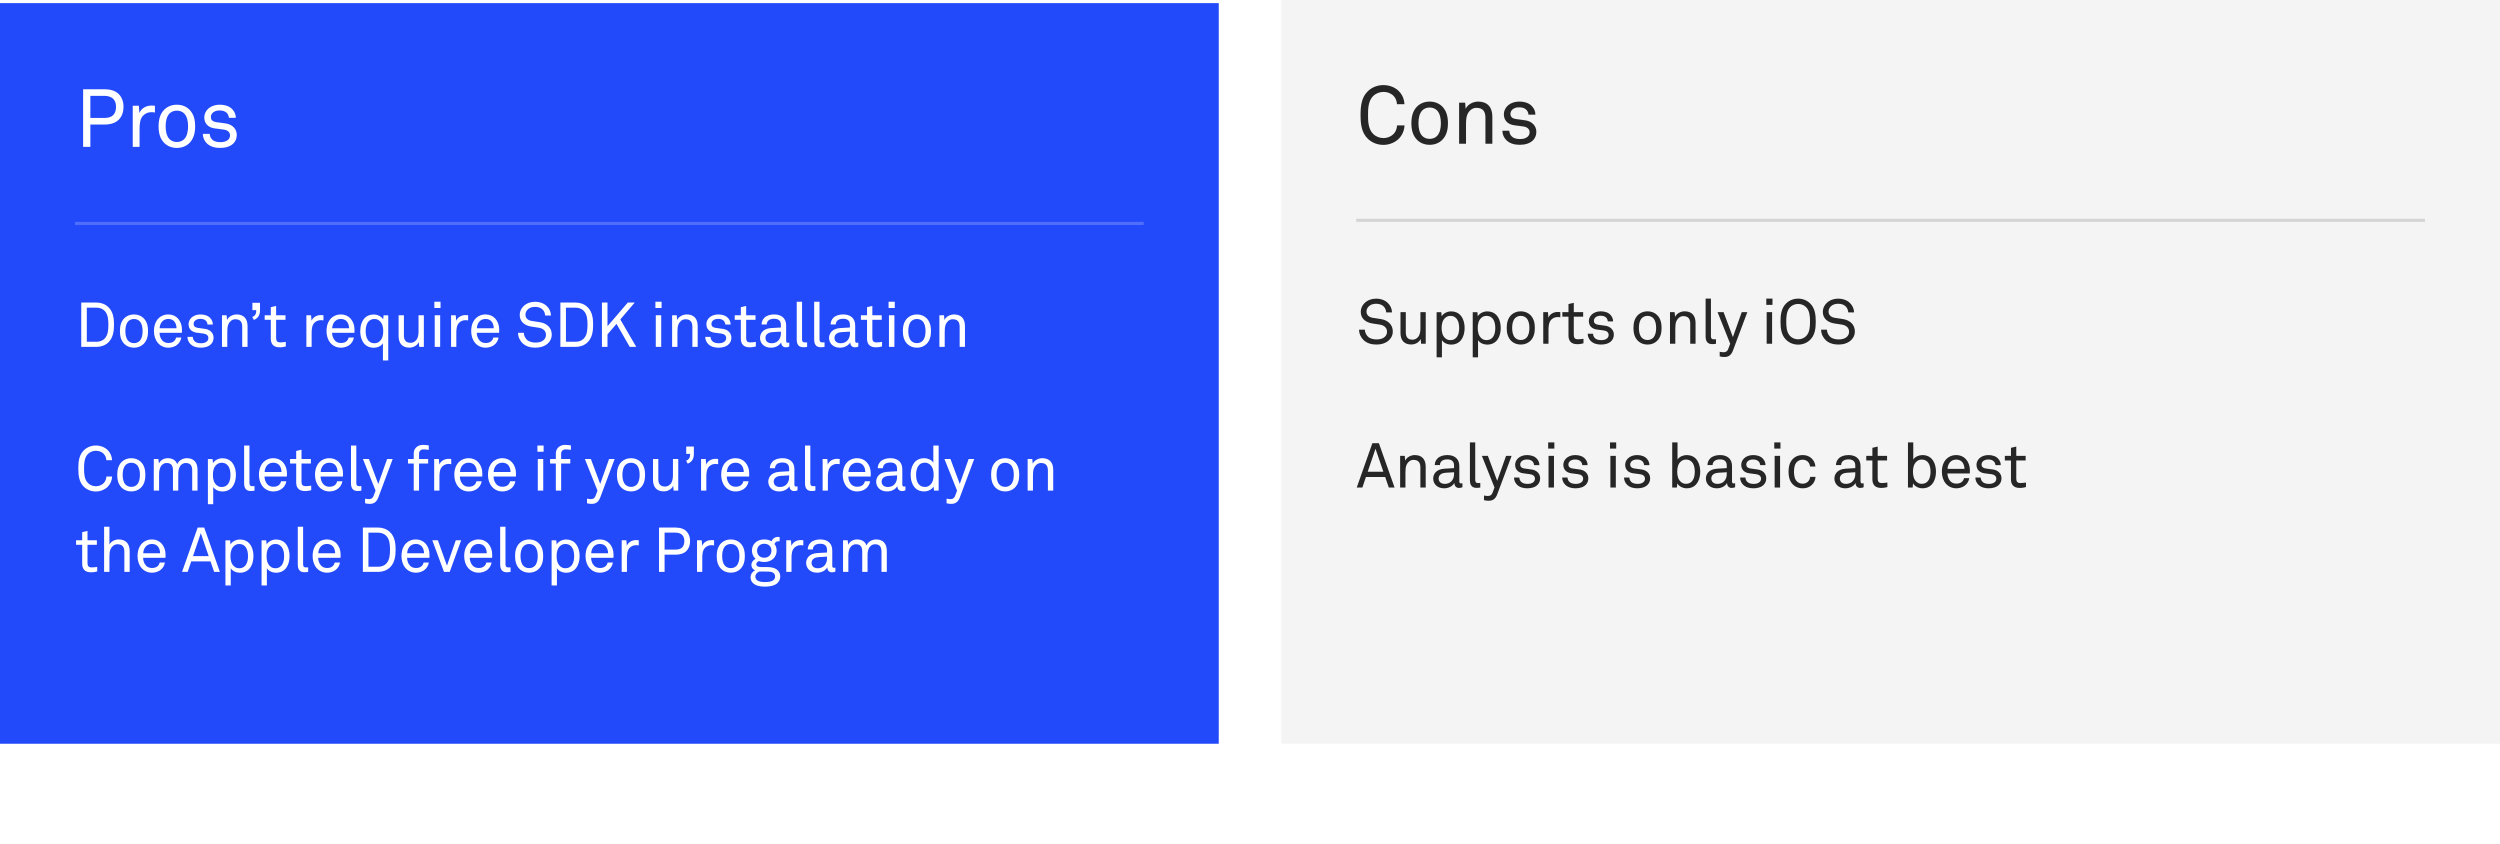 <svg width="800" height="270" viewBox="0 0 800 270" fill="none" xmlns="http://www.w3.org/2000/svg">
<rect width="800" height="270" fill="white"/>
<rect width="390" height="237" transform="translate(0 1)" fill="#224AFA"/>
<rect x="24" y="71" width="342" height="1" fill="white" fill-opacity="0.2"/>
<path d="M39.522 34.13C39.522 32.518 39.002 31.192 38.118 30.23C37.13 29.164 35.596 28.566 33.438 28.566H26.6V47H28.914V39.85H33.464C35.492 39.85 37 39.304 37.988 38.316C38.976 37.328 39.522 35.924 39.522 34.13ZM37.13 34.13C37.13 36.6 35.882 37.744 33.412 37.744H28.914V30.672H33.386C35.674 30.672 37.13 31.79 37.13 34.13ZM49.577 36.002V33.844C49.239 33.792 48.875 33.766 48.537 33.766C46.873 33.766 45.287 34.546 44.611 36.158L44.429 33.844H42.479V47H44.663V41.15C44.663 39.772 44.793 37.952 45.859 36.938C46.457 36.366 47.315 35.898 48.355 35.898C48.745 35.898 49.187 35.924 49.577 36.002ZM62.446 40.422C62.446 38.342 62.004 36.444 60.574 35.04C59.612 34.104 58.26 33.506 56.596 33.506C54.932 33.506 53.58 34.104 52.618 35.04C51.188 36.444 50.746 38.342 50.746 40.422C50.746 42.502 51.188 44.4 52.618 45.804C53.58 46.74 54.932 47.338 56.596 47.338C58.26 47.338 59.612 46.74 60.574 45.804C62.004 44.4 62.446 42.502 62.446 40.422ZM60.184 40.422C60.184 41.956 59.898 43.542 58.962 44.504C58.416 45.05 57.636 45.44 56.596 45.44C55.556 45.44 54.776 45.05 54.23 44.504C53.294 43.542 53.008 41.956 53.008 40.422C53.008 38.888 53.294 37.302 54.23 36.34C54.776 35.794 55.556 35.404 56.596 35.404C57.636 35.404 58.416 35.794 58.962 36.34C59.898 37.302 60.184 38.888 60.184 40.422ZM75.768 43.178C75.768 41.202 74.286 39.85 72.414 39.538C71.01 39.304 69.97 39.2 69.242 39.096C68.15 38.94 67.474 38.472 67.474 37.38C67.474 36.652 67.968 35.95 68.8 35.612C69.424 35.352 69.814 35.352 70.334 35.352C71.218 35.352 71.946 35.56 72.492 36.054C72.882 36.392 73.22 37.016 73.246 37.692H75.456C75.456 36.626 75.092 35.872 74.52 35.17C73.636 34.052 72.076 33.506 70.334 33.506C68.696 33.506 67.318 34.078 66.46 34.962C65.862 35.56 65.368 36.522 65.368 37.536C65.368 39.538 66.616 40.76 68.592 41.072L71.556 41.462C72.908 41.644 73.61 42.346 73.61 43.334C73.61 43.932 73.324 44.478 72.96 44.764C72.284 45.336 71.452 45.492 70.542 45.492C69.71 45.492 68.774 45.336 68.176 44.894C67.552 44.426 67.136 43.75 67.11 42.84H64.9C64.9 43.958 65.368 45.076 66.174 45.856C67.292 46.948 68.8 47.338 70.438 47.338C72.154 47.338 73.714 46.896 74.728 45.856C75.352 45.206 75.768 44.322 75.768 43.178Z" fill="white"/>
<path d="M36.48 103.9C36.48 101.86 36.22 99.74 34.66 98.26C33.66 97.3 32.32 96.82 30.94 96.82H26V111H30.94C32.32 111 33.66 110.54 34.66 109.58C36.2 108.1 36.48 105.94 36.48 103.9ZM34.68 103.9C34.68 105.42 34.58 107.24 33.46 108.38C32.8 109.04 31.86 109.36 30.94 109.36H27.78V98.46H30.94C31.86 98.46 32.8 98.78 33.46 99.44C34.58 100.6 34.68 102.38 34.68 103.9ZM47.375 105.94C47.375 104.34 47.035 102.88 45.935 101.8C45.195 101.08 44.155 100.62 42.875 100.62C41.595 100.62 40.555 101.08 39.815 101.8C38.715 102.88 38.375 104.34 38.375 105.94C38.375 107.54 38.715 109 39.815 110.08C40.555 110.8 41.595 111.26 42.875 111.26C44.155 111.26 45.195 110.8 45.935 110.08C47.035 109 47.375 107.54 47.375 105.94ZM45.635 105.94C45.635 107.12 45.415 108.34 44.695 109.08C44.275 109.5 43.675 109.8 42.875 109.8C42.075 109.8 41.475 109.5 41.055 109.08C40.335 108.34 40.115 107.12 40.115 105.94C40.115 104.76 40.335 103.54 41.055 102.8C41.475 102.38 42.075 102.08 42.875 102.08C43.675 102.08 44.275 102.38 44.695 102.8C45.415 103.54 45.635 104.76 45.635 105.94ZM58.227 105.48C58.248 104.12 57.767 102.82 56.947 101.92C56.208 101.12 55.167 100.62 53.867 100.62C52.108 100.62 50.767 101.52 50.047 102.74C49.487 103.68 49.267 104.76 49.267 105.98C49.267 107.42 49.688 108.76 50.528 109.74C51.307 110.66 52.468 111.26 53.888 111.26C54.847 111.26 55.748 110.98 56.468 110.5C57.288 109.94 57.888 109 58.028 108H56.367C56.227 108.54 56.047 108.82 55.767 109.1C55.347 109.54 54.688 109.76 53.888 109.76C53.108 109.76 52.487 109.5 52.028 109.04C51.407 108.42 51.047 107.42 51.047 106.5H58.208L58.227 105.48ZM56.487 105.04H51.087C51.127 103.56 52.028 102.06 53.867 102.06C54.767 102.06 55.447 102.42 55.867 102.98C56.267 103.52 56.487 104.28 56.487 105.04ZM68.343 108.06C68.343 106.54 67.203 105.5 65.763 105.26C64.683 105.08 63.883 105 63.323 104.92C62.483 104.8 61.963 104.44 61.963 103.6C61.963 103.04 62.343 102.5 62.983 102.24C63.463 102.04 63.763 102.04 64.163 102.04C64.843 102.04 65.403 102.2 65.823 102.58C66.123 102.84 66.383 103.32 66.403 103.84H68.103C68.103 103.02 67.823 102.44 67.383 101.9C66.703 101.04 65.503 100.62 64.163 100.62C62.903 100.62 61.843 101.06 61.183 101.74C60.723 102.2 60.343 102.94 60.343 103.72C60.343 105.26 61.303 106.2 62.823 106.44L65.103 106.74C66.143 106.88 66.683 107.42 66.683 108.18C66.683 108.64 66.463 109.06 66.183 109.28C65.663 109.72 65.023 109.84 64.323 109.84C63.683 109.84 62.963 109.72 62.503 109.38C62.023 109.02 61.703 108.5 61.683 107.8H59.983C59.983 108.66 60.343 109.52 60.963 110.12C61.823 110.96 62.983 111.26 64.243 111.26C65.563 111.26 66.763 110.92 67.543 110.12C68.023 109.62 68.343 108.94 68.343 108.06ZM79.213 111V104.34C79.213 102 78.013 100.62 75.713 100.62C74.573 100.62 73.173 101.24 72.653 102.4L72.513 100.88H71.033V111H72.733V106.3C72.733 105.52 72.753 104.46 73.093 103.72C73.533 102.8 74.313 102.16 75.293 102.16C76.893 102.16 77.513 103.06 77.513 104.58V111H79.213ZM83.203 99.24V96.9H80.763V99.24H82.003C82.003 100.38 81.763 100.98 80.723 101.44L81.243 102.38C82.703 101.76 83.203 100.72 83.203 99.24ZM91.457 110.86V109.4C91.457 109.4 90.437 109.58 89.717 109.58C88.777 109.58 88.357 109.18 88.357 108.2V102.34H91.357V100.88H88.357V97.9L86.657 98.3V100.88H84.697V102.34H86.657V108.4C86.657 109.76 87.257 111.14 89.437 111.14C90.377 111.14 90.997 110.98 91.457 110.86ZM103.502 102.54V100.88C103.242 100.84 102.962 100.82 102.702 100.82C101.422 100.82 100.202 101.42 99.682 102.66L99.542 100.88H98.042V111H99.722V106.5C99.722 105.44 99.822 104.04 100.642 103.26C101.102 102.82 101.762 102.46 102.562 102.46C102.862 102.46 103.202 102.48 103.502 102.54ZM113.442 105.48C113.462 104.12 112.982 102.82 112.162 101.92C111.422 101.12 110.382 100.62 109.082 100.62C107.322 100.62 105.982 101.52 105.262 102.74C104.702 103.68 104.482 104.76 104.482 105.98C104.482 107.42 104.902 108.76 105.742 109.74C106.522 110.66 107.682 111.26 109.102 111.26C110.062 111.26 110.962 110.98 111.682 110.5C112.502 109.94 113.102 109 113.242 108H111.582C111.442 108.54 111.262 108.82 110.982 109.1C110.562 109.54 109.902 109.76 109.102 109.76C108.322 109.76 107.702 109.5 107.242 109.04C106.622 108.42 106.262 107.42 106.262 106.5H113.422L113.442 105.48ZM111.702 105.04H106.302C106.342 103.56 107.242 102.06 109.082 102.06C109.982 102.06 110.662 102.42 111.082 102.98C111.482 103.52 111.702 104.28 111.702 105.04ZM124.238 115.34V100.9H122.738L122.618 102.22C122.038 101.2 120.738 100.64 119.598 100.64C118.358 100.64 117.398 101.06 116.738 101.74C115.778 102.72 115.278 104.26 115.278 105.94C115.278 107.68 115.798 109.28 116.818 110.26C117.478 110.88 118.418 111.28 119.598 111.28C120.698 111.28 121.998 110.76 122.538 109.84V115.34H124.238ZM122.638 105.96C122.638 107.22 122.358 108.44 121.518 109.18C121.118 109.54 120.618 109.84 119.878 109.84C117.618 109.84 117.018 107.82 117.018 105.96C117.018 104.1 117.618 102.08 119.878 102.08C120.618 102.08 121.118 102.38 121.518 102.74C122.358 103.48 122.638 104.7 122.638 105.96ZM135.632 111V100.88H133.932V106.14C133.932 107.18 133.732 108.28 133.092 108.94C132.652 109.4 132.092 109.7 131.412 109.7C129.812 109.7 129.252 108.8 129.252 107.28V100.88H127.552V107.52C127.552 109.86 128.712 111.24 131.012 111.24C132.192 111.24 133.492 110.62 134.012 109.46L134.152 111H135.632ZM140.973 98.56V96.56H138.993V98.56H140.973ZM140.853 111V100.88H139.113V111H140.853ZM149.802 102.54V100.88C149.542 100.84 149.262 100.82 149.002 100.82C147.722 100.82 146.502 101.42 145.982 102.66L145.842 100.88H144.342V111H146.022V106.5C146.022 105.44 146.122 104.04 146.942 103.26C147.402 102.82 148.062 102.46 148.862 102.46C149.162 102.46 149.502 102.48 149.802 102.54ZM159.742 105.48C159.762 104.12 159.282 102.82 158.462 101.92C157.722 101.12 156.682 100.62 155.382 100.62C153.622 100.62 152.282 101.52 151.562 102.74C151.002 103.68 150.782 104.76 150.782 105.98C150.782 107.42 151.202 108.76 152.042 109.74C152.822 110.66 153.982 111.26 155.402 111.26C156.362 111.26 157.262 110.98 157.982 110.5C158.802 109.94 159.402 109 159.542 108H157.882C157.742 108.54 157.562 108.82 157.282 109.1C156.862 109.54 156.202 109.76 155.402 109.76C154.622 109.76 154.002 109.5 153.542 109.04C152.922 108.42 152.562 107.42 152.562 106.5H159.722L159.742 105.48ZM158.002 105.04H152.602C152.642 103.56 153.542 102.06 155.382 102.06C156.282 102.06 156.962 102.42 157.382 102.98C157.782 103.52 158.002 104.28 158.002 105.04ZM176.567 107.1C176.567 104.86 174.987 103.42 172.627 103.08C171.847 102.96 171.067 102.82 170.267 102.72C169.207 102.58 168.147 102 168.147 100.72C168.147 100.08 168.367 99.6 168.727 99.18C169.347 98.48 170.227 98.2 171.247 98.2C172.347 98.2 173.207 98.56 173.747 99.18C174.147 99.64 174.407 100.26 174.447 100.96H176.307C176.267 99.76 175.807 98.74 174.947 97.92C174.007 97.02 172.647 96.56 171.267 96.56C169.787 96.56 168.527 97.04 167.547 97.96C166.787 98.68 166.307 99.7 166.307 100.76C166.307 103.02 167.967 104.2 170.087 104.52L172.327 104.86C174.007 105.12 174.707 106.04 174.707 107.14C174.707 107.9 174.427 108.4 173.987 108.8C173.347 109.4 172.427 109.62 171.347 109.62C170.347 109.62 169.267 109.36 168.627 108.74C168.047 108.18 167.627 107.34 167.627 106.5H165.767C165.767 107.84 166.387 109.06 167.287 109.9C168.247 110.78 169.627 111.26 171.347 111.26C172.867 111.26 174.387 110.8 175.367 109.84C176.067 109.16 176.567 108.28 176.567 107.1ZM189.802 103.9C189.802 101.86 189.542 99.74 187.982 98.26C186.982 97.3 185.642 96.82 184.262 96.82H179.322V111H184.262C185.642 111 186.982 110.54 187.982 109.58C189.522 108.1 189.802 105.94 189.802 103.9ZM188.002 103.9C188.002 105.42 187.902 107.24 186.782 108.38C186.122 109.04 185.182 109.36 184.262 109.36H181.102V98.46H184.262C185.182 98.46 186.122 98.78 186.782 99.44C187.902 100.6 188.002 102.38 188.002 103.9ZM203.597 111L198.497 102.22L203.117 96.82H200.897L194.397 104.38V96.82H192.617V111H194.397V107L197.277 103.64L201.517 111H203.597ZM211.709 98.56V96.56H209.729V98.56H211.709ZM211.589 111V100.88H209.849V111H211.589ZM223.258 111V104.34C223.258 102 222.058 100.62 219.758 100.62C218.618 100.62 217.218 101.24 216.698 102.4L216.558 100.88H215.078V111H216.778V106.3C216.778 105.52 216.798 104.46 217.138 103.72C217.578 102.8 218.358 102.16 219.338 102.16C220.938 102.16 221.558 103.06 221.558 104.58V111H223.258ZM234.037 108.06C234.037 106.54 232.897 105.5 231.457 105.26C230.377 105.08 229.577 105 229.017 104.92C228.177 104.8 227.657 104.44 227.657 103.6C227.657 103.04 228.037 102.5 228.677 102.24C229.157 102.04 229.457 102.04 229.857 102.04C230.537 102.04 231.097 102.2 231.517 102.58C231.817 102.84 232.077 103.32 232.097 103.84H233.797C233.797 103.02 233.517 102.44 233.077 101.9C232.397 101.04 231.197 100.62 229.857 100.62C228.597 100.62 227.537 101.06 226.877 101.74C226.417 102.2 226.037 102.94 226.037 103.72C226.037 105.26 226.997 106.2 228.517 106.44L230.797 106.74C231.837 106.88 232.377 107.42 232.377 108.18C232.377 108.64 232.157 109.06 231.877 109.28C231.357 109.72 230.717 109.84 230.017 109.84C229.377 109.84 228.657 109.72 228.197 109.38C227.717 109.02 227.397 108.5 227.377 107.8H225.677C225.677 108.66 226.037 109.52 226.657 110.12C227.517 110.96 228.677 111.26 229.937 111.26C231.257 111.26 232.457 110.92 233.237 110.12C233.717 109.62 234.037 108.94 234.037 108.06ZM241.869 110.86V109.4C241.869 109.4 240.849 109.58 240.129 109.58C239.189 109.58 238.769 109.18 238.769 108.2V102.34H241.769V100.88H238.769V97.9L237.069 98.3V100.88H235.109V102.34H237.069V108.4C237.069 109.76 237.669 111.14 239.849 111.14C240.789 111.14 241.409 110.98 241.869 110.86ZM252.564 110.9V109.64C252.564 109.64 252.304 109.7 252.124 109.7C251.784 109.7 251.564 109.56 251.564 109.02V104.12C251.564 103.54 251.464 103.02 251.264 102.56C250.784 101.46 249.664 100.62 247.704 100.62C246.464 100.62 245.264 100.98 244.584 101.7C244.064 102.24 243.724 102.9 243.704 103.82H245.364C245.364 103.32 245.544 102.92 245.864 102.6C246.204 102.26 246.784 102 247.704 102C248.524 102 249.024 102.2 249.364 102.52C249.824 102.94 249.884 103.56 249.884 104.06V104.8L246.804 104.98C244.044 105.14 243.204 106.84 243.204 108.14C243.204 109.7 244.364 111.26 246.684 111.26C248.104 111.26 249.364 110.62 249.944 109.6H249.984C249.984 110.46 250.544 111.14 251.444 111.14C251.864 111.14 252.204 111.08 252.564 110.9ZM249.884 106.72C249.884 107.56 249.624 108.4 249.024 109.02C248.484 109.58 247.724 109.84 246.944 109.84C245.504 109.84 244.944 109 244.944 108.1C244.944 106.82 246.144 106.34 247.164 106.28L249.884 106.12V106.72ZM258.276 111V109.56C258.276 109.56 258.136 109.58 257.576 109.58C256.876 109.58 256.656 109.22 256.656 108.54V96.56H254.956V108.64C254.956 110.24 255.596 111.12 257.076 111.12C257.896 111.12 258.276 111 258.276 111ZM263.857 111V109.56C263.857 109.56 263.717 109.58 263.157 109.58C262.457 109.58 262.237 109.22 262.237 108.54V96.56H260.537V108.64C260.537 110.24 261.177 111.12 262.657 111.12C263.477 111.12 263.857 111 263.857 111ZM274.657 110.9V109.64C274.657 109.64 274.397 109.7 274.217 109.7C273.877 109.7 273.657 109.56 273.657 109.02V104.12C273.657 103.54 273.557 103.02 273.357 102.56C272.877 101.46 271.757 100.62 269.797 100.62C268.557 100.62 267.357 100.98 266.677 101.7C266.157 102.24 265.817 102.9 265.797 103.82H267.457C267.457 103.32 267.637 102.92 267.957 102.6C268.297 102.26 268.877 102 269.797 102C270.617 102 271.117 102.2 271.457 102.52C271.917 102.94 271.977 103.56 271.977 104.06V104.8L268.897 104.98C266.137 105.14 265.297 106.84 265.297 108.14C265.297 109.7 266.457 111.26 268.777 111.26C270.197 111.26 271.457 110.62 272.037 109.6H272.077C272.077 110.46 272.637 111.14 273.537 111.14C273.957 111.14 274.297 111.08 274.657 110.9ZM271.977 106.72C271.977 107.56 271.717 108.4 271.117 109.02C270.577 109.58 269.817 109.84 269.037 109.84C267.597 109.84 267.037 109 267.037 108.1C267.037 106.82 268.237 106.34 269.257 106.28L271.977 106.12V106.72ZM282.251 110.86V109.4C282.251 109.4 281.231 109.58 280.511 109.58C279.571 109.58 279.151 109.18 279.151 108.2V102.34H282.151V100.88H279.151V97.9L277.451 98.3V100.88H275.491V102.34H277.451V108.4C277.451 109.76 278.051 111.14 280.231 111.14C281.171 111.14 281.791 110.98 282.251 110.86ZM286.326 98.56V96.56H284.346V98.56H286.326ZM286.206 111V100.88H284.466V111H286.206ZM297.915 105.94C297.915 104.34 297.575 102.88 296.475 101.8C295.735 101.08 294.695 100.62 293.415 100.62C292.135 100.62 291.095 101.08 290.355 101.8C289.255 102.88 288.915 104.34 288.915 105.94C288.915 107.54 289.255 109 290.355 110.08C291.095 110.8 292.135 111.26 293.415 111.26C294.695 111.26 295.735 110.8 296.475 110.08C297.575 109 297.915 107.54 297.915 105.94ZM296.175 105.94C296.175 107.12 295.955 108.34 295.235 109.08C294.815 109.5 294.215 109.8 293.415 109.8C292.615 109.8 292.015 109.5 291.595 109.08C290.875 108.34 290.655 107.12 290.655 105.94C290.655 104.76 290.875 103.54 291.595 102.8C292.015 102.38 292.615 102.08 293.415 102.08C294.215 102.08 294.815 102.38 295.235 102.8C295.955 103.54 296.175 104.76 296.175 105.94ZM308.787 111V104.34C308.787 102 307.587 100.62 305.287 100.62C304.147 100.62 302.747 101.24 302.227 102.4L302.087 100.88H300.607V111H302.307V106.3C302.307 105.52 302.327 104.46 302.667 103.72C303.107 102.8 303.887 102.16 304.867 102.16C306.467 102.16 307.087 103.06 307.087 104.58V111H308.787Z" fill="white"/>
<path d="M35.88 152.48H34.04C34.02 153.26 33.72 154 33.26 154.52C32.7 155.14 31.76 155.6 30.68 155.6C29.72 155.6 28.78 155.22 28.1 154.52C26.94 153.32 26.9 151.4 26.9 149.92C26.9 148.44 26.94 146.52 28.1 145.32C28.78 144.62 29.72 144.24 30.68 144.24C31.76 144.24 32.68 144.66 33.24 145.28C33.7 145.8 34 146.48 34.02 147.26H35.86C35.8 145.94 35.28 144.86 34.46 144.02C33.6 143.16 32.22 142.56 30.68 142.56C29.26 142.56 27.86 143.08 26.84 144.08C25.3 145.58 25.06 147.66 25.06 149.92C25.06 152.18 25.3 154.26 26.84 155.76C27.86 156.76 29.26 157.28 30.68 157.28C32.22 157.28 33.62 156.62 34.48 155.76C35.3 154.92 35.82 153.8 35.88 152.48ZM46.516 151.94C46.516 150.34 46.176 148.88 45.076 147.8C44.336 147.08 43.296 146.62 42.016 146.62C40.736 146.62 39.696 147.08 38.956 147.8C37.856 148.88 37.516 150.34 37.516 151.94C37.516 153.54 37.856 155 38.956 156.08C39.696 156.8 40.736 157.26 42.016 157.26C43.296 157.26 44.336 156.8 45.076 156.08C46.176 155 46.516 153.54 46.516 151.94ZM44.776 151.94C44.776 153.12 44.556 154.34 43.836 155.08C43.416 155.5 42.816 155.8 42.016 155.8C41.216 155.8 40.616 155.5 40.196 155.08C39.476 154.34 39.256 153.12 39.256 151.94C39.256 150.76 39.476 149.54 40.196 148.8C40.616 148.38 41.216 148.08 42.016 148.08C42.816 148.08 43.416 148.38 43.836 148.8C44.556 149.54 44.776 150.76 44.776 151.94ZM63.208 157V150.34C63.208 148.1 62.128 146.62 59.828 146.62C58.548 146.62 57.248 147.28 56.708 148.54C56.268 147.3 55.188 146.62 53.688 146.62C52.548 146.62 51.388 147.18 50.848 148.32L50.688 146.88H49.208V157H50.908V151.62C50.908 150.78 51.088 149.7 51.588 149.06C52.008 148.52 52.588 148.16 53.308 148.16C54.928 148.16 55.348 149.14 55.348 150.56V157H57.048V151.62C57.048 150.56 57.228 149.54 57.908 148.84C58.308 148.42 58.808 148.16 59.448 148.16C61.048 148.16 61.508 149.14 61.508 150.56V157H63.208ZM75.487 151.94C75.487 150.26 74.987 148.72 74.027 147.74C73.367 147.06 72.407 146.64 71.167 146.64C70.027 146.64 68.727 147.2 68.147 148.22L68.027 146.9H66.527V161.34H68.227V155.84C68.767 156.76 70.067 157.28 71.167 157.28C72.347 157.28 73.287 156.88 73.947 156.26C74.967 155.28 75.487 153.68 75.487 151.94ZM73.747 151.96C73.747 153.82 73.147 155.84 70.887 155.84C70.147 155.84 69.647 155.54 69.247 155.18C68.407 154.44 68.127 153.22 68.127 151.96C68.127 150.7 68.407 149.48 69.247 148.74C69.647 148.38 70.147 148.08 70.887 148.08C73.147 148.08 73.747 150.1 73.747 151.96ZM81.441 157V155.56C81.441 155.56 81.301 155.58 80.741 155.58C80.041 155.58 79.821 155.22 79.821 154.54V142.56H78.121V154.64C78.121 156.24 78.761 157.12 80.241 157.12C81.061 157.12 81.441 157 81.441 157ZM91.824 151.48C91.844 150.12 91.364 148.82 90.544 147.92C89.804 147.12 88.764 146.62 87.464 146.62C85.704 146.62 84.364 147.52 83.644 148.74C83.084 149.68 82.864 150.76 82.864 151.98C82.864 153.42 83.284 154.76 84.124 155.74C84.904 156.66 86.064 157.26 87.484 157.26C88.444 157.26 89.344 156.98 90.064 156.5C90.884 155.94 91.484 155 91.624 154H89.964C89.824 154.54 89.644 154.82 89.364 155.1C88.944 155.54 88.284 155.76 87.484 155.76C86.704 155.76 86.084 155.5 85.624 155.04C85.004 154.42 84.644 153.42 84.644 152.5H91.804L91.824 151.48ZM90.084 151.04H84.684C84.724 149.56 85.624 148.06 87.464 148.06C88.364 148.06 89.044 148.42 89.464 148.98C89.864 149.52 90.084 150.28 90.084 151.04ZM99.582 156.86V155.4C99.582 155.4 98.562 155.58 97.842 155.58C96.902 155.58 96.482 155.18 96.482 154.2V148.34H99.482V146.88H96.482V143.9L94.782 144.3V146.88H92.822V148.34H94.782V154.4C94.782 155.76 95.382 157.14 97.562 157.14C98.502 157.14 99.122 156.98 99.582 156.86ZM109.762 151.48C109.782 150.12 109.302 148.82 108.482 147.92C107.742 147.12 106.702 146.62 105.402 146.62C103.642 146.62 102.302 147.52 101.582 148.74C101.022 149.68 100.802 150.76 100.802 151.98C100.802 153.42 101.222 154.76 102.062 155.74C102.842 156.66 104.002 157.26 105.422 157.26C106.382 157.26 107.282 156.98 108.002 156.5C108.822 155.94 109.422 155 109.562 154H107.902C107.762 154.54 107.582 154.82 107.302 155.1C106.882 155.54 106.222 155.76 105.422 155.76C104.642 155.76 104.022 155.5 103.562 155.04C102.942 154.42 102.582 153.42 102.582 152.5H109.742L109.762 151.48ZM108.022 151.04H102.622C102.662 149.56 103.562 148.06 105.402 148.06C106.302 148.06 106.982 148.42 107.402 148.98C107.802 149.52 108.022 150.28 108.022 151.04ZM115.638 157V155.56C115.638 155.56 115.498 155.58 114.938 155.58C114.238 155.58 114.018 155.22 114.018 154.54V142.56H112.318V154.64C112.318 156.24 112.958 157.12 114.438 157.12C115.258 157.12 115.638 157 115.638 157ZM125.662 146.88H123.882L121.042 154.86L118.062 146.88H116.142L120.182 157L119.542 158.7C119.262 159.46 118.742 159.72 118.022 159.72C117.362 159.72 116.822 159.56 116.822 159.56V161.04C116.962 161.08 117.522 161.24 118.362 161.24C119.882 161.24 120.622 160.38 121.102 159.08L125.662 146.88ZM137.213 143.96V142.54C136.653 142.44 136.033 142.36 135.333 142.36C133.573 142.36 132.393 143.56 132.393 145.08V146.88H130.553V148.32H132.393V157H134.093V148.32H137.013V146.88H134.093V145.18C134.093 144.36 134.633 143.8 135.533 143.8C136.253 143.8 136.673 143.9 137.213 143.96ZM144.397 148.54V146.88C144.137 146.84 143.857 146.82 143.597 146.82C142.317 146.82 141.097 147.42 140.577 148.66L140.437 146.88H138.937V157H140.617V152.5C140.617 151.44 140.717 150.04 141.537 149.26C141.997 148.82 142.657 148.46 143.457 148.46C143.757 148.46 144.097 148.48 144.397 148.54ZM154.337 151.48C154.357 150.12 153.877 148.82 153.057 147.92C152.317 147.12 151.277 146.62 149.977 146.62C148.217 146.62 146.877 147.52 146.157 148.74C145.597 149.68 145.377 150.76 145.377 151.98C145.377 153.42 145.797 154.76 146.637 155.74C147.417 156.66 148.577 157.26 149.997 157.26C150.957 157.26 151.857 156.98 152.577 156.5C153.397 155.94 153.997 155 154.137 154H152.477C152.337 154.54 152.157 154.82 151.877 155.1C151.457 155.54 150.797 155.76 149.997 155.76C149.217 155.76 148.597 155.5 148.137 155.04C147.517 154.42 147.157 153.42 147.157 152.5H154.317L154.337 151.48ZM152.597 151.04H147.197C147.237 149.56 148.137 148.06 149.977 148.06C150.877 148.06 151.557 148.42 151.977 148.98C152.377 149.52 152.597 150.28 152.597 151.04ZM165.113 151.48C165.133 150.12 164.653 148.82 163.833 147.92C163.093 147.12 162.053 146.62 160.753 146.62C158.993 146.62 157.653 147.52 156.933 148.74C156.373 149.68 156.153 150.76 156.153 151.98C156.153 153.42 156.573 154.76 157.413 155.74C158.193 156.66 159.353 157.26 160.773 157.26C161.733 157.26 162.633 156.98 163.353 156.5C164.173 155.94 164.773 155 164.913 154H163.253C163.113 154.54 162.933 154.82 162.653 155.1C162.233 155.54 161.573 155.76 160.773 155.76C159.993 155.76 159.373 155.5 158.913 155.04C158.293 154.42 157.933 153.42 157.933 152.5H165.093L165.113 151.48ZM163.373 151.04H157.973C158.013 149.56 158.913 148.06 160.753 148.06C161.653 148.06 162.333 148.42 162.753 148.98C163.153 149.52 163.373 150.28 163.373 151.04ZM173.958 144.56V142.56H171.978V144.56H173.958ZM173.838 157V146.88H172.098V157H173.838ZM182.687 143.96V142.54C182.127 142.44 181.507 142.36 180.807 142.36C179.047 142.36 177.867 143.56 177.867 145.08V146.88H176.027V148.32H177.867V157H179.567V148.32H182.487V146.88H179.567V145.18C179.567 144.36 180.107 143.8 181.007 143.8C181.727 143.8 182.147 143.9 182.687 143.96ZM196.68 146.88H194.9L192.06 154.86L189.08 146.88H187.16L191.2 157L190.56 158.7C190.28 159.46 189.76 159.72 189.04 159.72C188.38 159.72 187.84 159.56 187.84 159.56V161.04C187.98 161.08 188.54 161.24 189.38 161.24C190.9 161.24 191.64 160.38 192.12 159.08L196.68 146.88ZM206.428 151.94C206.428 150.34 206.088 148.88 204.988 147.8C204.248 147.08 203.208 146.62 201.928 146.62C200.648 146.62 199.608 147.08 198.868 147.8C197.768 148.88 197.428 150.34 197.428 151.94C197.428 153.54 197.768 155 198.868 156.08C199.608 156.8 200.648 157.26 201.928 157.26C203.208 157.26 204.248 156.8 204.988 156.08C206.088 155 206.428 153.54 206.428 151.94ZM204.688 151.94C204.688 153.12 204.468 154.34 203.748 155.08C203.328 155.5 202.728 155.8 201.928 155.8C201.128 155.8 200.528 155.5 200.108 155.08C199.388 154.34 199.168 153.12 199.168 151.94C199.168 150.76 199.388 149.54 200.108 148.8C200.528 148.38 201.128 148.08 201.928 148.08C202.728 148.08 203.328 148.38 203.748 148.8C204.468 149.54 204.688 150.76 204.688 151.94ZM217.041 157V146.88H215.341V152.14C215.341 153.18 215.141 154.28 214.501 154.94C214.061 155.4 213.501 155.7 212.821 155.7C211.221 155.7 210.661 154.8 210.661 153.28V146.88H208.961V153.52C208.961 155.86 210.121 157.24 212.421 157.24C213.601 157.24 214.901 156.62 215.421 155.46L215.561 157H217.041ZM222.034 145.24V142.9H219.594V145.24H220.834C220.834 146.38 220.594 146.98 219.554 147.44L220.074 148.38C221.534 147.76 222.034 146.72 222.034 145.24ZM229.804 148.54V146.88C229.544 146.84 229.264 146.82 229.004 146.82C227.724 146.82 226.504 147.42 225.984 148.66L225.844 146.88H224.344V157H226.024V152.5C226.024 151.44 226.124 150.04 226.944 149.26C227.404 148.82 228.064 148.46 228.864 148.46C229.164 148.46 229.504 148.48 229.804 148.54ZM239.744 151.48C239.764 150.12 239.284 148.82 238.464 147.92C237.724 147.12 236.684 146.62 235.384 146.62C233.624 146.62 232.284 147.52 231.564 148.74C231.004 149.68 230.784 150.76 230.784 151.98C230.784 153.42 231.204 154.76 232.044 155.74C232.824 156.66 233.984 157.26 235.404 157.26C236.364 157.26 237.264 156.98 237.984 156.5C238.804 155.94 239.404 155 239.544 154H237.884C237.744 154.54 237.564 154.82 237.284 155.1C236.864 155.54 236.204 155.76 235.404 155.76C234.624 155.76 234.004 155.5 233.544 155.04C232.924 154.42 232.564 153.42 232.564 152.5H239.724L239.744 151.48ZM238.004 151.04H232.604C232.644 149.56 233.544 148.06 235.384 148.06C236.284 148.06 236.964 148.42 237.384 148.98C237.784 149.52 238.004 150.28 238.004 151.04ZM255.209 156.9V155.64C255.209 155.64 254.949 155.7 254.769 155.7C254.429 155.7 254.209 155.56 254.209 155.02V150.12C254.209 149.54 254.109 149.02 253.909 148.56C253.429 147.46 252.309 146.62 250.349 146.62C249.109 146.62 247.909 146.98 247.229 147.7C246.709 148.24 246.369 148.9 246.349 149.82H248.009C248.009 149.32 248.189 148.92 248.509 148.6C248.849 148.26 249.429 148 250.349 148C251.169 148 251.669 148.2 252.009 148.52C252.469 148.94 252.529 149.56 252.529 150.06V150.8L249.449 150.98C246.689 151.14 245.849 152.84 245.849 154.14C245.849 155.7 247.009 157.26 249.329 157.26C250.749 157.26 252.009 156.62 252.589 155.6H252.629C252.629 156.46 253.189 157.14 254.089 157.14C254.509 157.14 254.849 157.08 255.209 156.9ZM252.529 152.72C252.529 153.56 252.269 154.4 251.669 155.02C251.129 155.58 250.369 155.84 249.589 155.84C248.149 155.84 247.589 155 247.589 154.1C247.589 152.82 248.789 152.34 249.809 152.28L252.529 152.12V152.72ZM260.921 157V155.56C260.921 155.56 260.781 155.58 260.221 155.58C259.521 155.58 259.301 155.22 259.301 154.54V142.56H257.601V154.64C257.601 156.24 258.241 157.12 259.721 157.12C260.541 157.12 260.921 157 260.921 157ZM268.702 148.54V146.88C268.442 146.84 268.162 146.82 267.902 146.82C266.622 146.82 265.402 147.42 264.882 148.66L264.742 146.88H263.242V157H264.922V152.5C264.922 151.44 265.022 150.04 265.842 149.26C266.302 148.82 266.962 148.46 267.762 148.46C268.062 148.46 268.402 148.48 268.702 148.54ZM278.642 151.48C278.662 150.12 278.182 148.82 277.362 147.92C276.622 147.12 275.582 146.62 274.282 146.62C272.522 146.62 271.182 147.52 270.462 148.74C269.902 149.68 269.682 150.76 269.682 151.98C269.682 153.42 270.102 154.76 270.942 155.74C271.722 156.66 272.882 157.26 274.302 157.26C275.262 157.26 276.162 156.98 276.882 156.5C277.702 155.94 278.302 155 278.442 154H276.782C276.642 154.54 276.462 154.82 276.182 155.1C275.762 155.54 275.102 155.76 274.302 155.76C273.522 155.76 272.902 155.5 272.442 155.04C271.822 154.42 271.462 153.42 271.462 152.5H278.622L278.642 151.48ZM276.902 151.04H271.502C271.542 149.56 272.442 148.06 274.282 148.06C275.182 148.06 275.862 148.42 276.282 148.98C276.682 149.52 276.902 150.28 276.902 151.04ZM289.738 156.9V155.64C289.738 155.64 289.478 155.7 289.298 155.7C288.958 155.7 288.738 155.56 288.738 155.02V150.12C288.738 149.54 288.638 149.02 288.438 148.56C287.958 147.46 286.838 146.62 284.878 146.62C283.638 146.62 282.438 146.98 281.758 147.7C281.238 148.24 280.898 148.9 280.878 149.82H282.538C282.538 149.32 282.718 148.92 283.038 148.6C283.378 148.26 283.958 148 284.878 148C285.698 148 286.198 148.2 286.538 148.52C286.998 148.94 287.058 149.56 287.058 150.06V150.8L283.978 150.98C281.218 151.14 280.378 152.84 280.378 154.14C280.378 155.7 281.538 157.26 283.858 157.26C285.278 157.26 286.538 156.62 287.118 155.6H287.158C287.158 156.46 287.718 157.14 288.618 157.14C289.038 157.14 289.378 157.08 289.738 156.9ZM287.058 152.72C287.058 153.56 286.798 154.4 286.198 155.02C285.658 155.58 284.898 155.84 284.118 155.84C282.678 155.84 282.118 155 282.118 154.1C282.118 152.82 283.318 152.34 284.338 152.28L287.058 152.12V152.72ZM300.37 157V142.56H298.67V148.06C298.13 147.14 296.83 146.62 295.73 146.62C294.55 146.62 293.61 147.02 292.95 147.64C291.93 148.62 291.41 150.22 291.41 151.96C291.41 153.64 291.91 155.18 292.87 156.16C293.53 156.84 294.49 157.26 295.73 157.26C296.87 157.26 298.17 156.7 298.75 155.68L298.87 157H300.37ZM298.77 151.94C298.77 153.2 298.49 154.42 297.65 155.16C297.25 155.52 296.75 155.82 296.01 155.82C293.75 155.82 293.15 153.8 293.15 151.94C293.15 150.08 293.75 148.06 296.01 148.06C296.75 148.06 297.25 148.36 297.65 148.72C298.49 149.46 298.77 150.68 298.77 151.94ZM311.744 146.88H309.964L307.124 154.86L304.144 146.88H302.224L306.264 157L305.624 158.7C305.344 159.46 304.824 159.72 304.104 159.72C303.444 159.72 302.904 159.56 302.904 159.56V161.04C303.044 161.08 303.604 161.24 304.444 161.24C305.964 161.24 306.704 160.38 307.184 159.08L311.744 146.88ZM326.154 151.94C326.154 150.34 325.814 148.88 324.714 147.8C323.974 147.08 322.934 146.62 321.654 146.62C320.374 146.62 319.334 147.08 318.594 147.8C317.494 148.88 317.154 150.34 317.154 151.94C317.154 153.54 317.494 155 318.594 156.08C319.334 156.8 320.374 157.26 321.654 157.26C322.934 157.26 323.974 156.8 324.714 156.08C325.814 155 326.154 153.54 326.154 151.94ZM324.414 151.94C324.414 153.12 324.194 154.34 323.474 155.08C323.054 155.5 322.454 155.8 321.654 155.8C320.854 155.8 320.254 155.5 319.834 155.08C319.114 154.34 318.894 153.12 318.894 151.94C318.894 150.76 319.114 149.54 319.834 148.8C320.254 148.38 320.854 148.08 321.654 148.08C322.454 148.08 323.054 148.38 323.474 148.8C324.194 149.54 324.414 150.76 324.414 151.94ZM337.027 157V150.34C337.027 148 335.827 146.62 333.527 146.62C332.387 146.62 330.987 147.24 330.467 148.4L330.327 146.88H328.847V157H330.547V152.3C330.547 151.52 330.567 150.46 330.907 149.72C331.347 148.8 332.127 148.16 333.107 148.16C334.707 148.16 335.327 149.06 335.327 150.58V157H337.027ZM31.1 182.86V181.4C31.1 181.4 30.08 181.58 29.36 181.58C28.42 181.58 28 181.18 28 180.2V174.34H31V172.88H28V169.9L26.3 170.3V172.88H24.34V174.34H26.3V180.4C26.3 181.76 26.9 183.14 29.08 183.14C30.02 183.14 30.64 182.98 31.1 182.86ZM41.495 183V176.34C41.495 174 40.275 172.62 37.975 172.62C36.835 172.62 35.615 173.18 35.015 174.22V168.56H33.315V183H35.015V178.3C35.015 177.52 35.035 176.46 35.375 175.72C35.815 174.8 36.595 174.16 37.575 174.16C39.175 174.16 39.795 175.06 39.795 176.58V183H41.495ZM52.974 177.48C52.994 176.12 52.514 174.82 51.694 173.92C50.954 173.12 49.914 172.62 48.614 172.62C46.854 172.62 45.514 173.52 44.794 174.74C44.234 175.68 44.014 176.76 44.014 177.98C44.014 179.42 44.434 180.76 45.274 181.74C46.054 182.66 47.214 183.26 48.634 183.26C49.594 183.26 50.494 182.98 51.214 182.5C52.034 181.94 52.634 181 52.774 180H51.114C50.974 180.54 50.794 180.82 50.514 181.1C50.094 181.54 49.434 181.76 48.634 181.76C47.854 181.76 47.234 181.5 46.774 181.04C46.154 180.42 45.794 179.42 45.794 178.5H52.954L52.974 177.48ZM51.234 177.04H45.834C45.874 175.56 46.774 174.06 48.614 174.06C49.514 174.06 50.194 174.42 50.614 174.98C51.014 175.52 51.234 176.28 51.234 177.04ZM70.359 183L65.339 168.82H63.259L58.259 183H60.059L61.199 179.64H67.359L68.519 183H70.359ZM66.779 177.96H61.759L64.259 170.6L66.779 177.96ZM81.1 177.94C81.1 176.26 80.6 174.72 79.641 173.74C78.981 173.06 78.02 172.64 76.781 172.64C75.641 172.64 74.341 173.2 73.76 174.22L73.641 172.9H72.141V187.34H73.841V181.84C74.38 182.76 75.68 183.28 76.781 183.28C77.96 183.28 78.9 182.88 79.561 182.26C80.581 181.28 81.1 179.68 81.1 177.94ZM79.361 177.96C79.361 179.82 78.76 181.84 76.501 181.84C75.76 181.84 75.26 181.54 74.861 181.18C74.02 180.44 73.74 179.22 73.74 177.96C73.74 176.7 74.02 175.48 74.861 174.74C75.26 174.38 75.76 174.08 76.501 174.08C78.76 174.08 79.361 176.1 79.361 177.96ZM92.657 177.94C92.657 176.26 92.157 174.72 91.197 173.74C90.537 173.06 89.577 172.64 88.337 172.64C87.197 172.64 85.897 173.2 85.317 174.22L85.197 172.9H83.697V187.34H85.397V181.84C85.937 182.76 87.237 183.28 88.337 183.28C89.517 183.28 90.457 182.88 91.117 182.26C92.137 181.28 92.657 179.68 92.657 177.94ZM90.917 177.96C90.917 179.82 90.317 181.84 88.057 181.84C87.317 181.84 86.817 181.54 86.417 181.18C85.577 180.44 85.297 179.22 85.297 177.96C85.297 176.7 85.577 175.48 86.417 174.74C86.817 174.38 87.317 174.08 88.057 174.08C90.317 174.08 90.917 176.1 90.917 177.96ZM98.612 183V181.56C98.612 181.56 98.472 181.58 97.912 181.58C97.212 181.58 96.992 181.22 96.992 180.54V168.56H95.292V180.64C95.292 182.24 95.932 183.12 97.412 183.12C98.232 183.12 98.612 183 98.612 183ZM108.995 177.48C109.015 176.12 108.535 174.82 107.715 173.92C106.975 173.12 105.935 172.62 104.635 172.62C102.875 172.62 101.535 173.52 100.815 174.74C100.255 175.68 100.035 176.76 100.035 177.98C100.035 179.42 100.455 180.76 101.295 181.74C102.075 182.66 103.235 183.26 104.655 183.26C105.615 183.26 106.515 182.98 107.235 182.5C108.055 181.94 108.655 181 108.795 180H107.135C106.995 180.54 106.815 180.82 106.535 181.1C106.115 181.54 105.455 181.76 104.655 181.76C103.875 181.76 103.255 181.5 102.795 181.04C102.175 180.42 101.815 179.42 101.815 178.5H108.975L108.995 177.48ZM107.255 177.04H101.855C101.895 175.56 102.795 174.06 104.635 174.06C105.535 174.06 106.215 174.42 106.635 174.98C107.035 175.52 107.255 176.28 107.255 177.04ZM126.6 175.9C126.6 173.86 126.34 171.74 124.78 170.26C123.78 169.3 122.44 168.82 121.06 168.82H116.12V183H121.06C122.44 183 123.78 182.54 124.78 181.58C126.32 180.1 126.6 177.94 126.6 175.9ZM124.8 175.9C124.8 177.42 124.7 179.24 123.58 180.38C122.92 181.04 121.98 181.36 121.06 181.36H117.9V170.46H121.06C121.98 170.46 122.92 170.78 123.58 171.44C124.7 172.6 124.8 174.38 124.8 175.9ZM137.435 177.48C137.455 176.12 136.975 174.82 136.155 173.92C135.415 173.12 134.375 172.62 133.075 172.62C131.315 172.62 129.975 173.52 129.255 174.74C128.695 175.68 128.475 176.76 128.475 177.98C128.475 179.42 128.895 180.76 129.735 181.74C130.515 182.66 131.675 183.26 133.095 183.26C134.055 183.26 134.955 182.98 135.675 182.5C136.495 181.94 137.095 181 137.235 180H135.575C135.435 180.54 135.255 180.82 134.975 181.1C134.555 181.54 133.895 181.76 133.095 181.76C132.315 181.76 131.695 181.5 131.235 181.04C130.615 180.42 130.255 179.42 130.255 178.5H137.415L137.435 177.48ZM135.695 177.04H130.295C130.335 175.56 131.235 174.06 133.075 174.06C133.975 174.06 134.655 174.42 135.075 174.98C135.475 175.52 135.695 176.28 135.695 177.04ZM147.573 172.88H145.853L143.033 181L140.113 172.88H138.333L142.073 183H143.913L147.573 172.88ZM157.502 177.48C157.522 176.12 157.042 174.82 156.222 173.92C155.482 173.12 154.442 172.62 153.142 172.62C151.382 172.62 150.042 173.52 149.322 174.74C148.762 175.68 148.542 176.76 148.542 177.98C148.542 179.42 148.962 180.76 149.802 181.74C150.582 182.66 151.742 183.26 153.162 183.26C154.122 183.26 155.022 182.98 155.742 182.5C156.562 181.94 157.162 181 157.302 180H155.642C155.502 180.54 155.322 180.82 155.042 181.1C154.622 181.54 153.962 181.76 153.162 181.76C152.382 181.76 151.762 181.5 151.302 181.04C150.682 180.42 150.322 179.42 150.322 178.5H157.482L157.502 177.48ZM155.762 177.04H150.362C150.402 175.56 151.302 174.06 153.142 174.06C154.042 174.06 154.722 174.42 155.142 174.98C155.542 175.52 155.762 176.28 155.762 177.04ZM163.377 183V181.56C163.377 181.56 163.237 181.58 162.677 181.58C161.977 181.58 161.757 181.22 161.757 180.54V168.56H160.057V180.64C160.057 182.24 160.697 183.12 162.177 183.12C162.997 183.12 163.377 183 163.377 183ZM173.82 177.94C173.82 176.34 173.48 174.88 172.38 173.8C171.64 173.08 170.6 172.62 169.32 172.62C168.04 172.62 167 173.08 166.26 173.8C165.16 174.88 164.82 176.34 164.82 177.94C164.82 179.54 165.16 181 166.26 182.08C167 182.8 168.04 183.26 169.32 183.26C170.6 183.26 171.64 182.8 172.38 182.08C173.48 181 173.82 179.54 173.82 177.94ZM172.08 177.94C172.08 179.12 171.86 180.34 171.14 181.08C170.72 181.5 170.12 181.8 169.32 181.8C168.52 181.8 167.92 181.5 167.5 181.08C166.78 180.34 166.56 179.12 166.56 177.94C166.56 176.76 166.78 175.54 167.5 174.8C167.92 174.38 168.52 174.08 169.32 174.08C170.12 174.08 170.72 174.38 171.14 174.8C171.86 175.54 172.08 176.76 172.08 177.94ZM185.472 177.94C185.472 176.26 184.972 174.72 184.012 173.74C183.352 173.06 182.392 172.64 181.152 172.64C180.012 172.64 178.712 173.2 178.132 174.22L178.012 172.9H176.512V187.34H178.212V181.84C178.752 182.76 180.052 183.28 181.152 183.28C182.332 183.28 183.272 182.88 183.932 182.26C184.952 181.28 185.472 179.68 185.472 177.94ZM183.732 177.96C183.732 179.82 183.132 181.84 180.872 181.84C180.132 181.84 179.632 181.54 179.232 181.18C178.392 180.44 178.112 179.22 178.112 177.96C178.112 176.7 178.392 175.48 179.232 174.74C179.632 174.38 180.132 174.08 180.872 174.08C183.132 174.08 183.732 176.1 183.732 177.96ZM196.327 177.48C196.347 176.12 195.867 174.82 195.047 173.92C194.307 173.12 193.267 172.62 191.967 172.62C190.207 172.62 188.867 173.52 188.147 174.74C187.587 175.68 187.367 176.76 187.367 177.98C187.367 179.42 187.787 180.76 188.627 181.74C189.407 182.66 190.567 183.26 191.987 183.26C192.947 183.26 193.847 182.98 194.567 182.5C195.387 181.94 195.987 181 196.127 180H194.467C194.327 180.54 194.147 180.82 193.867 181.1C193.447 181.54 192.787 181.76 191.987 181.76C191.207 181.76 190.587 181.5 190.127 181.04C189.507 180.42 189.147 179.42 189.147 178.5H196.307L196.327 177.48ZM194.587 177.04H189.187C189.227 175.56 190.127 174.06 191.967 174.06C192.867 174.06 193.547 174.42 193.967 174.98C194.367 175.52 194.587 176.28 194.587 177.04ZM204.402 174.54V172.88C204.142 172.84 203.862 172.82 203.602 172.82C202.322 172.82 201.102 173.42 200.582 174.66L200.442 172.88H198.942V183H200.622V178.5C200.622 177.44 200.722 176.04 201.542 175.26C202.002 174.82 202.662 174.46 203.462 174.46C203.762 174.46 204.102 174.48 204.402 174.54ZM220.827 173.1C220.827 171.86 220.427 170.84 219.747 170.1C218.987 169.28 217.807 168.82 216.147 168.82H210.887V183H212.667V177.5H216.167C217.727 177.5 218.887 177.08 219.647 176.32C220.407 175.56 220.827 174.48 220.827 173.1ZM218.987 173.1C218.987 175 218.027 175.88 216.127 175.88H212.667V170.44H216.107C217.867 170.44 218.987 171.3 218.987 173.1ZM228.507 174.54V172.88C228.247 172.84 227.967 172.82 227.707 172.82C226.427 172.82 225.207 173.42 224.687 174.66L224.547 172.88H223.047V183H224.727V178.5C224.727 177.44 224.827 176.04 225.647 175.26C226.107 174.82 226.767 174.46 227.567 174.46C227.867 174.46 228.207 174.48 228.507 174.54ZM238.351 177.94C238.351 176.34 238.011 174.88 236.911 173.8C236.171 173.08 235.131 172.62 233.851 172.62C232.571 172.62 231.531 173.08 230.791 173.8C229.691 174.88 229.351 176.34 229.351 177.94C229.351 179.54 229.691 181 230.791 182.08C231.531 182.8 232.571 183.26 233.851 183.26C235.131 183.26 236.171 182.8 236.911 182.08C238.011 181 238.351 179.54 238.351 177.94ZM236.611 177.94C236.611 179.12 236.391 180.34 235.671 181.08C235.251 181.5 234.651 181.8 233.851 181.8C233.051 181.8 232.451 181.5 232.031 181.08C231.311 180.34 231.091 179.12 231.091 177.94C231.091 176.76 231.311 175.54 232.031 174.8C232.451 174.38 233.051 174.08 233.851 174.08C234.651 174.08 235.251 174.38 235.671 174.8C236.391 175.54 236.611 176.76 236.611 177.94ZM249.683 184.5C249.683 183.66 249.363 183 248.883 182.52C248.083 181.7 246.743 181.46 245.543 181.46C245.543 181.46 244.203 181.48 243.543 181.46C242.903 181.44 241.963 181.34 242.023 180.46C242.063 179.98 242.503 179.68 242.883 179.56C243.523 179.78 243.903 179.84 244.583 179.84C245.923 179.84 246.943 179.36 247.603 178.64C248.163 178.02 248.523 177.18 248.523 176.22C248.523 175.32 248.283 174.66 247.863 174.12C247.963 173.56 248.443 173.2 249.103 173.2C249.243 173.2 249.383 173.2 249.483 173.22V171.84C249.323 171.82 249.143 171.8 248.983 171.8C248.023 171.8 247.243 172.32 246.903 173.22C246.283 172.84 245.543 172.62 244.583 172.62C243.243 172.62 242.283 173.04 241.583 173.76C241.003 174.36 240.623 175.12 240.623 176.22C240.623 177.18 241.043 178.18 241.783 178.84C241.023 179.2 240.443 179.9 240.443 180.8C240.443 181.58 240.943 182.24 241.623 182.5C240.823 182.9 240.183 183.68 240.183 184.74C240.183 185.54 240.483 186.12 240.903 186.54C241.883 187.52 243.403 187.72 244.743 187.72C246.163 187.72 247.843 187.5 248.823 186.54C249.303 186.06 249.683 185.38 249.683 184.5ZM246.863 176.22C246.863 177.5 245.943 178.48 244.563 178.48C243.123 178.48 242.263 177.5 242.263 176.22C242.263 174.94 243.183 174 244.563 174C246.003 174 246.863 174.94 246.863 176.22ZM248.023 184.5C248.023 184.94 247.863 185.28 247.603 185.54C246.963 186.18 245.703 186.26 244.843 186.26C243.963 186.26 242.803 186.22 242.143 185.56C241.883 185.3 241.723 184.96 241.723 184.5C241.723 183.72 242.323 183.12 243.003 182.9H244.843C246.123 182.9 248.023 182.78 248.023 184.5ZM257.064 174.54V172.88C256.804 172.84 256.524 172.82 256.264 172.82C254.984 172.82 253.764 173.42 253.244 174.66L253.104 172.88H251.604V183H253.284V178.5C253.284 177.44 253.384 176.04 254.204 175.26C254.664 174.82 255.324 174.46 256.124 174.46C256.424 174.46 256.764 174.48 257.064 174.54ZM267.324 182.9V181.64C267.324 181.64 267.064 181.7 266.884 181.7C266.544 181.7 266.324 181.56 266.324 181.02V176.12C266.324 175.54 266.224 175.02 266.024 174.56C265.544 173.46 264.424 172.62 262.464 172.62C261.224 172.62 260.024 172.98 259.344 173.7C258.824 174.24 258.484 174.9 258.464 175.82H260.124C260.124 175.32 260.304 174.92 260.624 174.6C260.964 174.26 261.544 174 262.464 174C263.284 174 263.784 174.2 264.124 174.52C264.584 174.94 264.644 175.56 264.644 176.06V176.8L261.564 176.98C258.804 177.14 257.964 178.84 257.964 180.14C257.964 181.7 259.124 183.26 261.444 183.26C262.864 183.26 264.124 182.62 264.704 181.6H264.744C264.744 182.46 265.304 183.14 266.204 183.14C266.624 183.14 266.964 183.08 267.324 182.9ZM264.644 178.72C264.644 179.56 264.384 180.4 263.784 181.02C263.244 181.58 262.484 181.84 261.704 181.84C260.264 181.84 259.704 181 259.704 180.1C259.704 178.82 260.904 178.34 261.924 178.28L264.644 178.12V178.72ZM283.776 183V176.34C283.776 174.1 282.696 172.62 280.396 172.62C279.116 172.62 277.816 173.28 277.276 174.54C276.836 173.3 275.756 172.62 274.256 172.62C273.116 172.62 271.956 173.18 271.416 174.32L271.256 172.88H269.776V183H271.476V177.62C271.476 176.78 271.656 175.7 272.156 175.06C272.576 174.52 273.156 174.16 273.876 174.16C275.496 174.16 275.916 175.14 275.916 176.56V183H277.616V177.62C277.616 176.56 277.796 175.54 278.476 174.84C278.876 174.42 279.376 174.16 280.016 174.16C281.616 174.16 282.076 175.14 282.076 176.56V183H283.776Z" fill="white"/>
<rect x="410" width="390" height="238" fill="#D4D4D4" fill-opacity="0.25"/>
<rect x="434" y="70" width="342" height="1" fill="black" fill-opacity="0.13"/>
<path d="M445.7 106.1C445.7 103.86 444.12 102.42 441.76 102.08C440.98 101.96 440.2 101.82 439.4 101.72C438.34 101.58 437.28 101 437.28 99.72C437.28 99.08 437.5 98.6 437.86 98.18C438.48 97.48 439.36 97.2 440.38 97.2C441.48 97.2 442.34 97.56 442.88 98.18C443.28 98.64 443.54 99.26 443.58 99.96H445.44C445.4 98.76 444.94 97.74 444.08 96.92C443.14 96.02 441.78 95.56 440.4 95.56C438.92 95.56 437.66 96.04 436.68 96.96C435.92 97.68 435.44 98.7 435.44 99.76C435.44 102.02 437.1 103.2 439.22 103.52L441.46 103.86C443.14 104.12 443.84 105.04 443.84 106.14C443.84 106.9 443.56 107.4 443.12 107.8C442.48 108.4 441.56 108.62 440.48 108.62C439.48 108.62 438.4 108.36 437.76 107.74C437.18 107.18 436.76 106.34 436.76 105.5H434.9C434.9 106.84 435.52 108.06 436.42 108.9C437.38 109.78 438.76 110.26 440.48 110.26C442 110.26 443.52 109.8 444.5 108.84C445.2 108.16 445.7 107.28 445.7 106.1ZM456.235 110V99.88H454.535V105.14C454.535 106.18 454.335 107.28 453.695 107.94C453.255 108.4 452.695 108.7 452.015 108.7C450.415 108.7 449.855 107.8 449.855 106.28V99.88H448.155V106.52C448.155 108.86 449.315 110.24 451.615 110.24C452.795 110.24 454.095 109.62 454.615 108.46L454.755 110H456.235ZM468.676 104.94C468.676 103.26 468.176 101.72 467.216 100.74C466.556 100.06 465.596 99.64 464.356 99.64C463.216 99.64 461.916 100.2 461.336 101.22L461.216 99.9H459.716V114.34H461.416V108.84C461.956 109.76 463.256 110.28 464.356 110.28C465.536 110.28 466.476 109.88 467.136 109.26C468.156 108.28 468.676 106.68 468.676 104.94ZM466.936 104.96C466.936 106.82 466.336 108.84 464.076 108.84C463.336 108.84 462.836 108.54 462.436 108.18C461.596 107.44 461.316 106.22 461.316 104.96C461.316 103.7 461.596 102.48 462.436 101.74C462.836 101.38 463.336 101.08 464.076 101.08C466.336 101.08 466.936 103.1 466.936 104.96ZM480.233 104.94C480.233 103.26 479.733 101.72 478.773 100.74C478.113 100.06 477.153 99.64 475.913 99.64C474.773 99.64 473.473 100.2 472.893 101.22L472.773 99.9H471.273V114.34H472.973V108.84C473.513 109.76 474.813 110.28 475.913 110.28C477.093 110.28 478.033 109.88 478.693 109.26C479.713 108.28 480.233 106.68 480.233 104.94ZM478.493 104.96C478.493 106.82 477.893 108.84 475.633 108.84C474.893 108.84 474.393 108.54 473.993 108.18C473.153 107.44 472.873 106.22 472.873 104.96C472.873 103.7 473.153 102.48 473.993 101.74C474.393 101.38 474.893 101.08 475.633 101.08C477.893 101.08 478.493 103.1 478.493 104.96ZM491.147 104.94C491.147 103.34 490.807 101.88 489.707 100.8C488.967 100.08 487.927 99.62 486.647 99.62C485.367 99.62 484.327 100.08 483.587 100.8C482.487 101.88 482.147 103.34 482.147 104.94C482.147 106.54 482.487 108 483.587 109.08C484.327 109.8 485.367 110.26 486.647 110.26C487.927 110.26 488.967 109.8 489.707 109.08C490.807 108 491.147 106.54 491.147 104.94ZM489.407 104.94C489.407 106.12 489.187 107.34 488.467 108.08C488.047 108.5 487.447 108.8 486.647 108.8C485.847 108.8 485.247 108.5 484.827 108.08C484.107 107.34 483.887 106.12 483.887 104.94C483.887 103.76 484.107 102.54 484.827 101.8C485.247 101.38 485.847 101.08 486.647 101.08C487.447 101.08 488.047 101.38 488.467 101.8C489.187 102.54 489.407 103.76 489.407 104.94ZM499.3 101.54V99.88C499.04 99.84 498.76 99.82 498.5 99.82C497.22 99.82 496 100.42 495.48 101.66L495.34 99.88H493.84V110H495.52V105.5C495.52 104.44 495.62 103.04 496.44 102.26C496.9 101.82 497.56 101.46 498.36 101.46C498.66 101.46 499 101.48 499.3 101.54ZM506.711 109.86V108.4C506.711 108.4 505.691 108.58 504.971 108.58C504.031 108.58 503.611 108.18 503.611 107.2V101.34H506.611V99.88H503.611V96.9L501.911 97.3V99.88H499.951V101.34H501.911V107.4C501.911 108.76 502.511 110.14 504.691 110.14C505.631 110.14 506.251 109.98 506.711 109.86ZM516.426 107.06C516.426 105.54 515.286 104.5 513.846 104.26C512.766 104.08 511.966 104 511.406 103.92C510.566 103.8 510.046 103.44 510.046 102.6C510.046 102.04 510.426 101.5 511.066 101.24C511.546 101.04 511.846 101.04 512.246 101.04C512.926 101.04 513.486 101.2 513.906 101.58C514.206 101.84 514.466 102.32 514.486 102.84H516.186C516.186 102.02 515.906 101.44 515.466 100.9C514.786 100.04 513.586 99.62 512.246 99.62C510.986 99.62 509.926 100.06 509.266 100.74C508.806 101.2 508.426 101.94 508.426 102.72C508.426 104.26 509.386 105.2 510.906 105.44L513.186 105.74C514.226 105.88 514.766 106.42 514.766 107.18C514.766 107.64 514.546 108.06 514.266 108.28C513.746 108.72 513.106 108.84 512.406 108.84C511.766 108.84 511.046 108.72 510.586 108.38C510.106 108.02 509.786 107.5 509.766 106.8H508.066C508.066 107.66 508.426 108.52 509.046 109.12C509.906 109.96 511.066 110.26 512.326 110.26C513.646 110.26 514.846 109.92 515.626 109.12C516.106 108.62 516.426 107.94 516.426 107.06ZM531.705 104.94C531.705 103.34 531.365 101.88 530.265 100.8C529.525 100.08 528.485 99.62 527.205 99.62C525.925 99.62 524.885 100.08 524.145 100.8C523.045 101.88 522.705 103.34 522.705 104.94C522.705 106.54 523.045 108 524.145 109.08C524.885 109.8 525.925 110.26 527.205 110.26C528.485 110.26 529.525 109.8 530.265 109.08C531.365 108 531.705 106.54 531.705 104.94ZM529.965 104.94C529.965 106.12 529.745 107.34 529.025 108.08C528.605 108.5 528.005 108.8 527.205 108.8C526.405 108.8 525.805 108.5 525.385 108.08C524.665 107.34 524.445 106.12 524.445 104.94C524.445 103.76 524.665 102.54 525.385 101.8C525.805 101.38 526.405 101.08 527.205 101.08C528.005 101.08 528.605 101.38 529.025 101.8C529.745 102.54 529.965 103.76 529.965 104.94ZM542.577 110V103.34C542.577 101 541.377 99.62 539.077 99.62C537.937 99.62 536.537 100.24 536.017 101.4L535.877 99.88H534.397V110H536.097V105.3C536.097 104.52 536.117 103.46 536.457 102.72C536.897 101.8 537.677 101.16 538.657 101.16C540.257 101.16 540.877 102.06 540.877 103.58V110H542.577ZM549.117 110V108.56C549.117 108.56 548.977 108.58 548.417 108.58C547.717 108.58 547.497 108.22 547.497 107.54V95.56H545.797V107.64C545.797 109.24 546.437 110.12 547.917 110.12C548.737 110.12 549.117 110 549.117 110ZM559.142 99.88H557.362L554.522 107.86L551.542 99.88H549.622L553.662 110L553.022 111.7C552.742 112.46 552.222 112.72 551.502 112.72C550.842 112.72 550.302 112.56 550.302 112.56V114.04C550.442 114.08 551.002 114.24 551.842 114.24C553.362 114.24 554.102 113.38 554.582 112.08L559.142 99.88ZM567.192 97.56V95.56H565.212V97.56H567.192ZM567.072 110V99.88H565.332V110H567.072ZM581.041 102.92C581.041 100.66 580.761 98.58 579.221 97.08C578.201 96.08 576.821 95.56 575.401 95.56C573.981 95.56 572.601 96.08 571.581 97.08C570.041 98.58 569.761 100.66 569.761 102.92C569.761 105.18 570.041 107.26 571.581 108.76C572.601 109.76 573.981 110.28 575.401 110.28C576.821 110.28 578.201 109.76 579.221 108.76C580.761 107.26 581.041 105.18 581.041 102.92ZM579.201 102.92C579.201 104.4 579.141 106.32 577.981 107.52C577.301 108.22 576.361 108.58 575.401 108.58C574.441 108.58 573.501 108.22 572.821 107.52C571.661 106.32 571.601 104.4 571.601 102.92C571.601 101.44 571.661 99.52 572.821 98.32C573.501 97.62 574.441 97.26 575.401 97.26C576.361 97.26 577.301 97.62 577.981 98.32C579.141 99.52 579.201 101.44 579.201 102.92ZM593.559 106.1C593.559 103.86 591.979 102.42 589.619 102.08C588.839 101.96 588.059 101.82 587.259 101.72C586.199 101.58 585.139 101 585.139 99.72C585.139 99.08 585.359 98.6 585.719 98.18C586.339 97.48 587.219 97.2 588.239 97.2C589.339 97.2 590.199 97.56 590.739 98.18C591.139 98.64 591.399 99.26 591.439 99.96H593.299C593.259 98.76 592.799 97.74 591.939 96.92C590.999 96.02 589.639 95.56 588.259 95.56C586.779 95.56 585.519 96.04 584.539 96.96C583.779 97.68 583.299 98.7 583.299 99.76C583.299 102.02 584.959 103.2 587.079 103.52L589.319 103.86C590.999 104.12 591.699 105.04 591.699 106.14C591.699 106.9 591.419 107.4 590.979 107.8C590.339 108.4 589.419 108.62 588.339 108.62C587.339 108.62 586.259 108.36 585.619 107.74C585.039 107.18 584.619 106.34 584.619 105.5H582.759C582.759 106.84 583.379 108.06 584.279 108.9C585.239 109.78 586.619 110.26 588.339 110.26C589.859 110.26 591.379 109.8 592.359 108.84C593.059 108.16 593.559 107.28 593.559 106.1Z" fill="#262626"/>
<path d="M446.26 156L441.24 141.82H439.16L434.16 156H435.96L437.1 152.64H443.26L444.42 156H446.26ZM442.68 150.96H437.66L440.16 143.6L442.68 150.96ZM456.222 156V149.34C456.222 147 455.022 145.62 452.722 145.62C451.582 145.62 450.182 146.24 449.662 147.4L449.522 145.88H448.042V156H449.742V151.3C449.742 150.52 449.762 149.46 450.102 148.72C450.542 147.8 451.322 147.16 452.302 147.16C453.902 147.16 454.522 148.06 454.522 149.58V156H456.222ZM467.981 155.9V154.64C467.981 154.64 467.721 154.7 467.541 154.7C467.201 154.7 466.981 154.56 466.981 154.02V149.12C466.981 148.54 466.881 148.02 466.681 147.56C466.201 146.46 465.081 145.62 463.121 145.62C461.881 145.62 460.681 145.98 460.001 146.7C459.481 147.24 459.141 147.9 459.121 148.82H460.781C460.781 148.32 460.961 147.92 461.281 147.6C461.621 147.26 462.201 147 463.121 147C463.941 147 464.441 147.2 464.781 147.52C465.241 147.94 465.301 148.56 465.301 149.06V149.8L462.221 149.98C459.461 150.14 458.621 151.84 458.621 153.14C458.621 154.7 459.781 156.26 462.101 156.26C463.521 156.26 464.781 155.62 465.361 154.6H465.401C465.401 155.46 465.961 156.14 466.861 156.14C467.281 156.14 467.621 156.08 467.981 155.9ZM465.301 151.72C465.301 152.56 465.041 153.4 464.441 154.02C463.901 154.58 463.141 154.84 462.361 154.84C460.921 154.84 460.361 154 460.361 153.1C460.361 151.82 461.561 151.34 462.581 151.28L465.301 151.12V151.72ZM473.693 156V154.56C473.693 154.56 473.553 154.58 472.993 154.58C472.293 154.58 472.073 154.22 472.073 153.54V141.56H470.373V153.64C470.373 155.24 471.013 156.12 472.493 156.12C473.313 156.12 473.693 156 473.693 156ZM483.718 145.88H481.938L479.098 153.86L476.118 145.88H474.198L478.238 156L477.598 157.7C477.318 158.46 476.798 158.72 476.078 158.72C475.418 158.72 474.878 158.56 474.878 158.56V160.04C475.018 160.08 475.578 160.24 476.418 160.24C477.938 160.24 478.678 159.38 479.158 158.08L483.718 145.88ZM492.844 153.06C492.844 151.54 491.704 150.5 490.264 150.26C489.184 150.08 488.384 150 487.824 149.92C486.984 149.8 486.464 149.44 486.464 148.6C486.464 148.04 486.844 147.5 487.484 147.24C487.964 147.04 488.264 147.04 488.664 147.04C489.344 147.04 489.904 147.2 490.324 147.58C490.624 147.84 490.884 148.32 490.904 148.84H492.604C492.604 148.02 492.324 147.44 491.884 146.9C491.204 146.04 490.004 145.62 488.664 145.62C487.404 145.62 486.344 146.06 485.684 146.74C485.224 147.2 484.844 147.94 484.844 148.72C484.844 150.26 485.804 151.2 487.324 151.44L489.604 151.74C490.644 151.88 491.184 152.42 491.184 153.18C491.184 153.64 490.964 154.06 490.684 154.28C490.164 154.72 489.524 154.84 488.824 154.84C488.184 154.84 487.464 154.72 487.004 154.38C486.524 154.02 486.204 153.5 486.184 152.8H484.484C484.484 153.66 484.844 154.52 485.464 155.12C486.324 155.96 487.484 156.26 488.744 156.26C490.064 156.26 491.264 155.92 492.044 155.12C492.524 154.62 492.844 153.94 492.844 153.06ZM497.393 143.56V141.56H495.413V143.56H497.393ZM497.273 156V145.88H495.533V156H497.273ZM508.262 153.06C508.262 151.54 507.122 150.5 505.682 150.26C504.602 150.08 503.802 150 503.242 149.92C502.402 149.8 501.882 149.44 501.882 148.6C501.882 148.04 502.262 147.5 502.902 147.24C503.382 147.04 503.682 147.04 504.082 147.04C504.762 147.04 505.322 147.2 505.742 147.58C506.042 147.84 506.302 148.32 506.322 148.84H508.022C508.022 148.02 507.742 147.44 507.302 146.9C506.622 146.04 505.422 145.62 504.082 145.62C502.822 145.62 501.762 146.06 501.102 146.74C500.642 147.2 500.262 147.94 500.262 148.72C500.262 150.26 501.222 151.2 502.742 151.44L505.022 151.74C506.062 151.88 506.602 152.42 506.602 153.18C506.602 153.64 506.382 154.06 506.102 154.28C505.582 154.72 504.942 154.84 504.242 154.84C503.602 154.84 502.882 154.72 502.422 154.38C501.942 154.02 501.622 153.5 501.602 152.8H499.902C499.902 153.66 500.262 154.52 500.882 155.12C501.742 155.96 502.902 156.26 504.162 156.26C505.482 156.26 506.682 155.92 507.462 155.12C507.942 154.62 508.262 153.94 508.262 153.06ZM517.181 143.56V141.56H515.201V143.56H517.181ZM517.061 156V145.88H515.321V156H517.061ZM528.05 153.06C528.05 151.54 526.91 150.5 525.47 150.26C524.39 150.08 523.59 150 523.03 149.92C522.19 149.8 521.67 149.44 521.67 148.6C521.67 148.04 522.05 147.5 522.69 147.24C523.17 147.04 523.47 147.04 523.87 147.04C524.55 147.04 525.11 147.2 525.53 147.58C525.83 147.84 526.09 148.32 526.11 148.84H527.81C527.81 148.02 527.53 147.44 527.09 146.9C526.41 146.04 525.21 145.62 523.87 145.62C522.61 145.62 521.55 146.06 520.89 146.74C520.43 147.2 520.05 147.94 520.05 148.72C520.05 150.26 521.01 151.2 522.53 151.44L524.81 151.74C525.85 151.88 526.39 152.42 526.39 153.18C526.39 153.64 526.17 154.06 525.89 154.28C525.37 154.72 524.73 154.84 524.03 154.84C523.39 154.84 522.67 154.72 522.21 154.38C521.73 154.02 521.41 153.5 521.39 152.8H519.69C519.69 153.66 520.05 154.52 520.67 155.12C521.53 155.96 522.69 156.26 523.95 156.26C525.27 156.26 526.47 155.92 527.25 155.12C527.73 154.62 528.05 153.94 528.05 153.06ZM544.069 150.96C544.069 149.22 543.549 147.62 542.529 146.64C541.869 146.02 540.929 145.62 539.749 145.62C538.649 145.62 537.349 146.14 536.809 147.06V141.56H535.109V156H536.609L536.729 154.68C537.309 155.7 538.609 156.26 539.749 156.26C540.989 156.26 541.949 155.84 542.609 155.16C543.569 154.18 544.069 152.64 544.069 150.96ZM542.329 150.94C542.329 152.8 541.729 154.82 539.469 154.82C538.729 154.82 538.229 154.52 537.829 154.16C536.989 153.42 536.709 152.2 536.709 150.94C536.709 149.68 536.989 148.46 537.829 147.72C538.229 147.36 538.729 147.06 539.469 147.06C541.729 147.06 542.329 149.08 542.329 150.94ZM555.243 155.9V154.64C555.243 154.64 554.983 154.7 554.803 154.7C554.463 154.7 554.243 154.56 554.243 154.02V149.12C554.243 148.54 554.143 148.02 553.943 147.56C553.463 146.46 552.343 145.62 550.383 145.62C549.143 145.62 547.943 145.98 547.263 146.7C546.743 147.24 546.403 147.9 546.383 148.82H548.043C548.043 148.32 548.223 147.92 548.543 147.6C548.883 147.26 549.463 147 550.383 147C551.203 147 551.703 147.2 552.043 147.52C552.503 147.94 552.563 148.56 552.563 149.06V149.8L549.483 149.98C546.723 150.14 545.883 151.84 545.883 153.14C545.883 154.7 547.043 156.26 549.363 156.26C550.783 156.26 552.043 155.62 552.623 154.6H552.663C552.663 155.46 553.223 156.14 554.123 156.14C554.543 156.14 554.883 156.08 555.243 155.9ZM552.563 151.72C552.563 152.56 552.303 153.4 551.703 154.02C551.163 154.58 550.403 154.84 549.623 154.84C548.183 154.84 547.623 154 547.623 153.1C547.623 151.82 548.823 151.34 549.843 151.28L552.563 151.12V151.72ZM565.195 153.06C565.195 151.54 564.055 150.5 562.615 150.26C561.535 150.08 560.735 150 560.175 149.92C559.335 149.8 558.815 149.44 558.815 148.6C558.815 148.04 559.195 147.5 559.835 147.24C560.315 147.04 560.615 147.04 561.015 147.04C561.695 147.04 562.255 147.2 562.675 147.58C562.975 147.84 563.235 148.32 563.255 148.84H564.955C564.955 148.02 564.675 147.44 564.235 146.9C563.555 146.04 562.355 145.62 561.015 145.62C559.755 145.62 558.695 146.06 558.035 146.74C557.575 147.2 557.195 147.94 557.195 148.72C557.195 150.26 558.155 151.2 559.675 151.44L561.955 151.74C562.995 151.88 563.535 152.42 563.535 153.18C563.535 153.64 563.315 154.06 563.035 154.28C562.515 154.72 561.875 154.84 561.175 154.84C560.535 154.84 559.815 154.72 559.355 154.38C558.875 154.02 558.555 153.5 558.535 152.8H556.835C556.835 153.66 557.195 154.52 557.815 155.12C558.675 155.96 559.835 156.26 561.095 156.26C562.415 156.26 563.615 155.92 564.395 155.12C564.875 154.62 565.195 153.94 565.195 153.06ZM569.745 143.56V141.56H567.765V143.56H569.745ZM569.625 156V145.88H567.885V156H569.625ZM580.974 152.6H579.254C579.174 153.26 578.934 153.72 578.574 154.1C578.174 154.52 577.554 154.78 576.854 154.78C576.074 154.78 575.534 154.5 575.094 154.12C574.294 153.44 574.074 152.18 574.074 150.94C574.074 149.7 574.294 148.44 575.094 147.76C575.534 147.38 576.074 147.1 576.854 147.1C577.514 147.1 578.094 147.34 578.494 147.72C578.874 148.1 579.134 148.6 579.214 149.3H580.934C580.854 148.2 580.414 147.36 579.734 146.7C579.034 146.02 578.054 145.62 576.854 145.62C575.034 145.62 573.894 146.46 573.174 147.52C572.634 148.32 572.334 149.42 572.334 150.94C572.334 152.46 572.634 153.56 573.174 154.36C573.894 155.42 575.054 156.26 576.874 156.26C578.114 156.26 579.074 155.86 579.794 155.16C580.474 154.5 580.894 153.68 580.974 152.6ZM596.368 155.9V154.64C596.368 154.64 596.108 154.7 595.928 154.7C595.588 154.7 595.368 154.56 595.368 154.02V149.12C595.368 148.54 595.268 148.02 595.068 147.56C594.588 146.46 593.468 145.62 591.508 145.62C590.268 145.62 589.068 145.98 588.388 146.7C587.868 147.24 587.528 147.9 587.508 148.82H589.168C589.168 148.32 589.348 147.92 589.668 147.6C590.008 147.26 590.588 147 591.508 147C592.328 147 592.828 147.2 593.168 147.52C593.628 147.94 593.688 148.56 593.688 149.06V149.8L590.608 149.98C587.848 150.14 587.008 151.84 587.008 153.14C587.008 154.7 588.168 156.26 590.488 156.26C591.908 156.26 593.168 155.62 593.748 154.6H593.788C593.788 155.46 594.348 156.14 595.248 156.14C595.668 156.14 596.008 156.08 596.368 155.9ZM593.688 151.72C593.688 152.56 593.428 153.4 592.828 154.02C592.288 154.58 591.528 154.84 590.748 154.84C589.308 154.84 588.748 154 588.748 153.1C588.748 151.82 589.948 151.34 590.968 151.28L593.688 151.12V151.72ZM603.962 155.86V154.4C603.962 154.4 602.942 154.58 602.222 154.58C601.282 154.58 600.862 154.18 600.862 153.2V147.34H603.862V145.88H600.862V142.9L599.162 143.3V145.88H597.202V147.34H599.162V153.4C599.162 154.76 599.762 156.14 601.942 156.14C602.882 156.14 603.502 155.98 603.962 155.86ZM619.507 150.96C619.507 149.22 618.987 147.62 617.967 146.64C617.307 146.02 616.367 145.62 615.187 145.62C614.087 145.62 612.787 146.14 612.247 147.06V141.56H610.547V156H612.047L612.167 154.68C612.747 155.7 614.047 156.26 615.187 156.26C616.427 156.26 617.387 155.84 618.047 155.16C619.007 154.18 619.507 152.64 619.507 150.96ZM617.767 150.94C617.767 152.8 617.167 154.82 614.907 154.82C614.167 154.82 613.667 154.52 613.267 154.16C612.427 153.42 612.147 152.2 612.147 150.94C612.147 149.68 612.427 148.46 613.267 147.72C613.667 147.36 614.167 147.06 614.907 147.06C617.167 147.06 617.767 149.08 617.767 150.94ZM630.361 150.48C630.381 149.12 629.901 147.82 629.081 146.92C628.341 146.12 627.301 145.62 626.001 145.62C624.241 145.62 622.901 146.52 622.181 147.74C621.621 148.68 621.401 149.76 621.401 150.98C621.401 152.42 621.821 153.76 622.661 154.74C623.441 155.66 624.601 156.26 626.021 156.26C626.981 156.26 627.881 155.98 628.601 155.5C629.421 154.94 630.021 154 630.161 153H628.501C628.361 153.54 628.181 153.82 627.901 154.1C627.481 154.54 626.821 154.76 626.021 154.76C625.241 154.76 624.621 154.5 624.161 154.04C623.541 153.42 623.181 152.42 623.181 151.5H630.341L630.361 150.48ZM628.621 150.04H623.221C623.261 148.56 624.161 147.06 626.001 147.06C626.901 147.06 627.581 147.42 628.001 147.98C628.401 148.52 628.621 149.28 628.621 150.04ZM640.477 153.06C640.477 151.54 639.337 150.5 637.897 150.26C636.817 150.08 636.017 150 635.457 149.92C634.617 149.8 634.097 149.44 634.097 148.6C634.097 148.04 634.477 147.5 635.117 147.24C635.597 147.04 635.897 147.04 636.297 147.04C636.977 147.04 637.537 147.2 637.957 147.58C638.257 147.84 638.517 148.32 638.537 148.84H640.237C640.237 148.02 639.957 147.44 639.517 146.9C638.837 146.04 637.637 145.62 636.297 145.62C635.037 145.62 633.977 146.06 633.317 146.74C632.857 147.2 632.477 147.94 632.477 148.72C632.477 150.26 633.437 151.2 634.957 151.44L637.237 151.74C638.277 151.88 638.817 152.42 638.817 153.18C638.817 153.64 638.597 154.06 638.317 154.28C637.797 154.72 637.157 154.84 636.457 154.84C635.817 154.84 635.097 154.72 634.637 154.38C634.157 154.02 633.837 153.5 633.817 152.8H632.117C632.117 153.66 632.477 154.52 633.097 155.12C633.957 155.96 635.117 156.26 636.377 156.26C637.697 156.26 638.897 155.92 639.677 155.12C640.157 154.62 640.477 153.94 640.477 153.06ZM648.309 155.86V154.4C648.309 154.4 647.289 154.58 646.569 154.58C645.629 154.58 645.209 154.18 645.209 153.2V147.34H648.209V145.88H645.209V142.9L643.509 143.3V145.88H641.549V147.34H643.509V153.4C643.509 154.76 644.109 156.14 646.289 156.14C647.229 156.14 647.849 155.98 648.309 155.86Z" fill="#262626"/>
<path d="M449.444 40.124H447.052C447.026 41.138 446.636 42.1 446.038 42.776C445.31 43.582 444.088 44.18 442.684 44.18C441.436 44.18 440.214 43.686 439.33 42.776C437.822 41.216 437.77 38.72 437.77 36.796C437.77 34.872 437.822 32.376 439.33 30.816C440.214 29.906 441.436 29.412 442.684 29.412C444.088 29.412 445.284 29.958 446.012 30.764C446.61 31.44 447 32.324 447.026 33.338H449.418C449.34 31.622 448.664 30.218 447.598 29.126C446.48 28.008 444.686 27.228 442.684 27.228C440.838 27.228 439.018 27.904 437.692 29.204C435.69 31.154 435.378 33.858 435.378 36.796C435.378 39.734 435.69 42.438 437.692 44.388C439.018 45.688 440.838 46.364 442.684 46.364C444.686 46.364 446.506 45.506 447.624 44.388C448.69 43.296 449.366 41.84 449.444 40.124ZM463.343 39.422C463.343 37.342 462.901 35.444 461.471 34.04C460.509 33.104 459.157 32.506 457.493 32.506C455.829 32.506 454.477 33.104 453.515 34.04C452.085 35.444 451.643 37.342 451.643 39.422C451.643 41.502 452.085 43.4 453.515 44.804C454.477 45.74 455.829 46.338 457.493 46.338C459.157 46.338 460.509 45.74 461.471 44.804C462.901 43.4 463.343 41.502 463.343 39.422ZM461.081 39.422C461.081 40.956 460.795 42.542 459.859 43.504C459.313 44.05 458.533 44.44 457.493 44.44C456.453 44.44 455.673 44.05 455.127 43.504C454.191 42.542 453.905 40.956 453.905 39.422C453.905 37.888 454.191 36.302 455.127 35.34C455.673 34.794 456.453 34.404 457.493 34.404C458.533 34.404 459.313 34.794 459.859 35.34C460.795 36.302 461.081 37.888 461.081 39.422ZM477.549 46V37.342C477.549 34.3 475.989 32.506 472.999 32.506C471.517 32.506 469.697 33.312 469.021 34.82L468.839 32.844H466.915V46H469.125V39.89C469.125 38.876 469.151 37.498 469.593 36.536C470.165 35.34 471.179 34.508 472.453 34.508C474.533 34.508 475.339 35.678 475.339 37.654V46H477.549ZM491.634 42.178C491.634 40.202 490.152 38.85 488.28 38.538C486.876 38.304 485.836 38.2 485.108 38.096C484.016 37.94 483.34 37.472 483.34 36.38C483.34 35.652 483.834 34.95 484.666 34.612C485.29 34.352 485.68 34.352 486.2 34.352C487.084 34.352 487.812 34.56 488.358 35.054C488.748 35.392 489.086 36.016 489.112 36.692H491.322C491.322 35.626 490.958 34.872 490.386 34.17C489.502 33.052 487.942 32.506 486.2 32.506C484.562 32.506 483.184 33.078 482.326 33.962C481.728 34.56 481.234 35.522 481.234 36.536C481.234 38.538 482.482 39.76 484.458 40.072L487.422 40.462C488.774 40.644 489.476 41.346 489.476 42.334C489.476 42.932 489.19 43.478 488.826 43.764C488.15 44.336 487.318 44.492 486.408 44.492C485.576 44.492 484.64 44.336 484.042 43.894C483.418 43.426 483.002 42.75 482.976 41.84H480.766C480.766 42.958 481.234 44.076 482.04 44.856C483.158 45.948 484.666 46.338 486.304 46.338C488.02 46.338 489.58 45.896 490.594 44.856C491.218 44.206 491.634 43.322 491.634 42.178Z" fill="#262626"/>
</svg>
